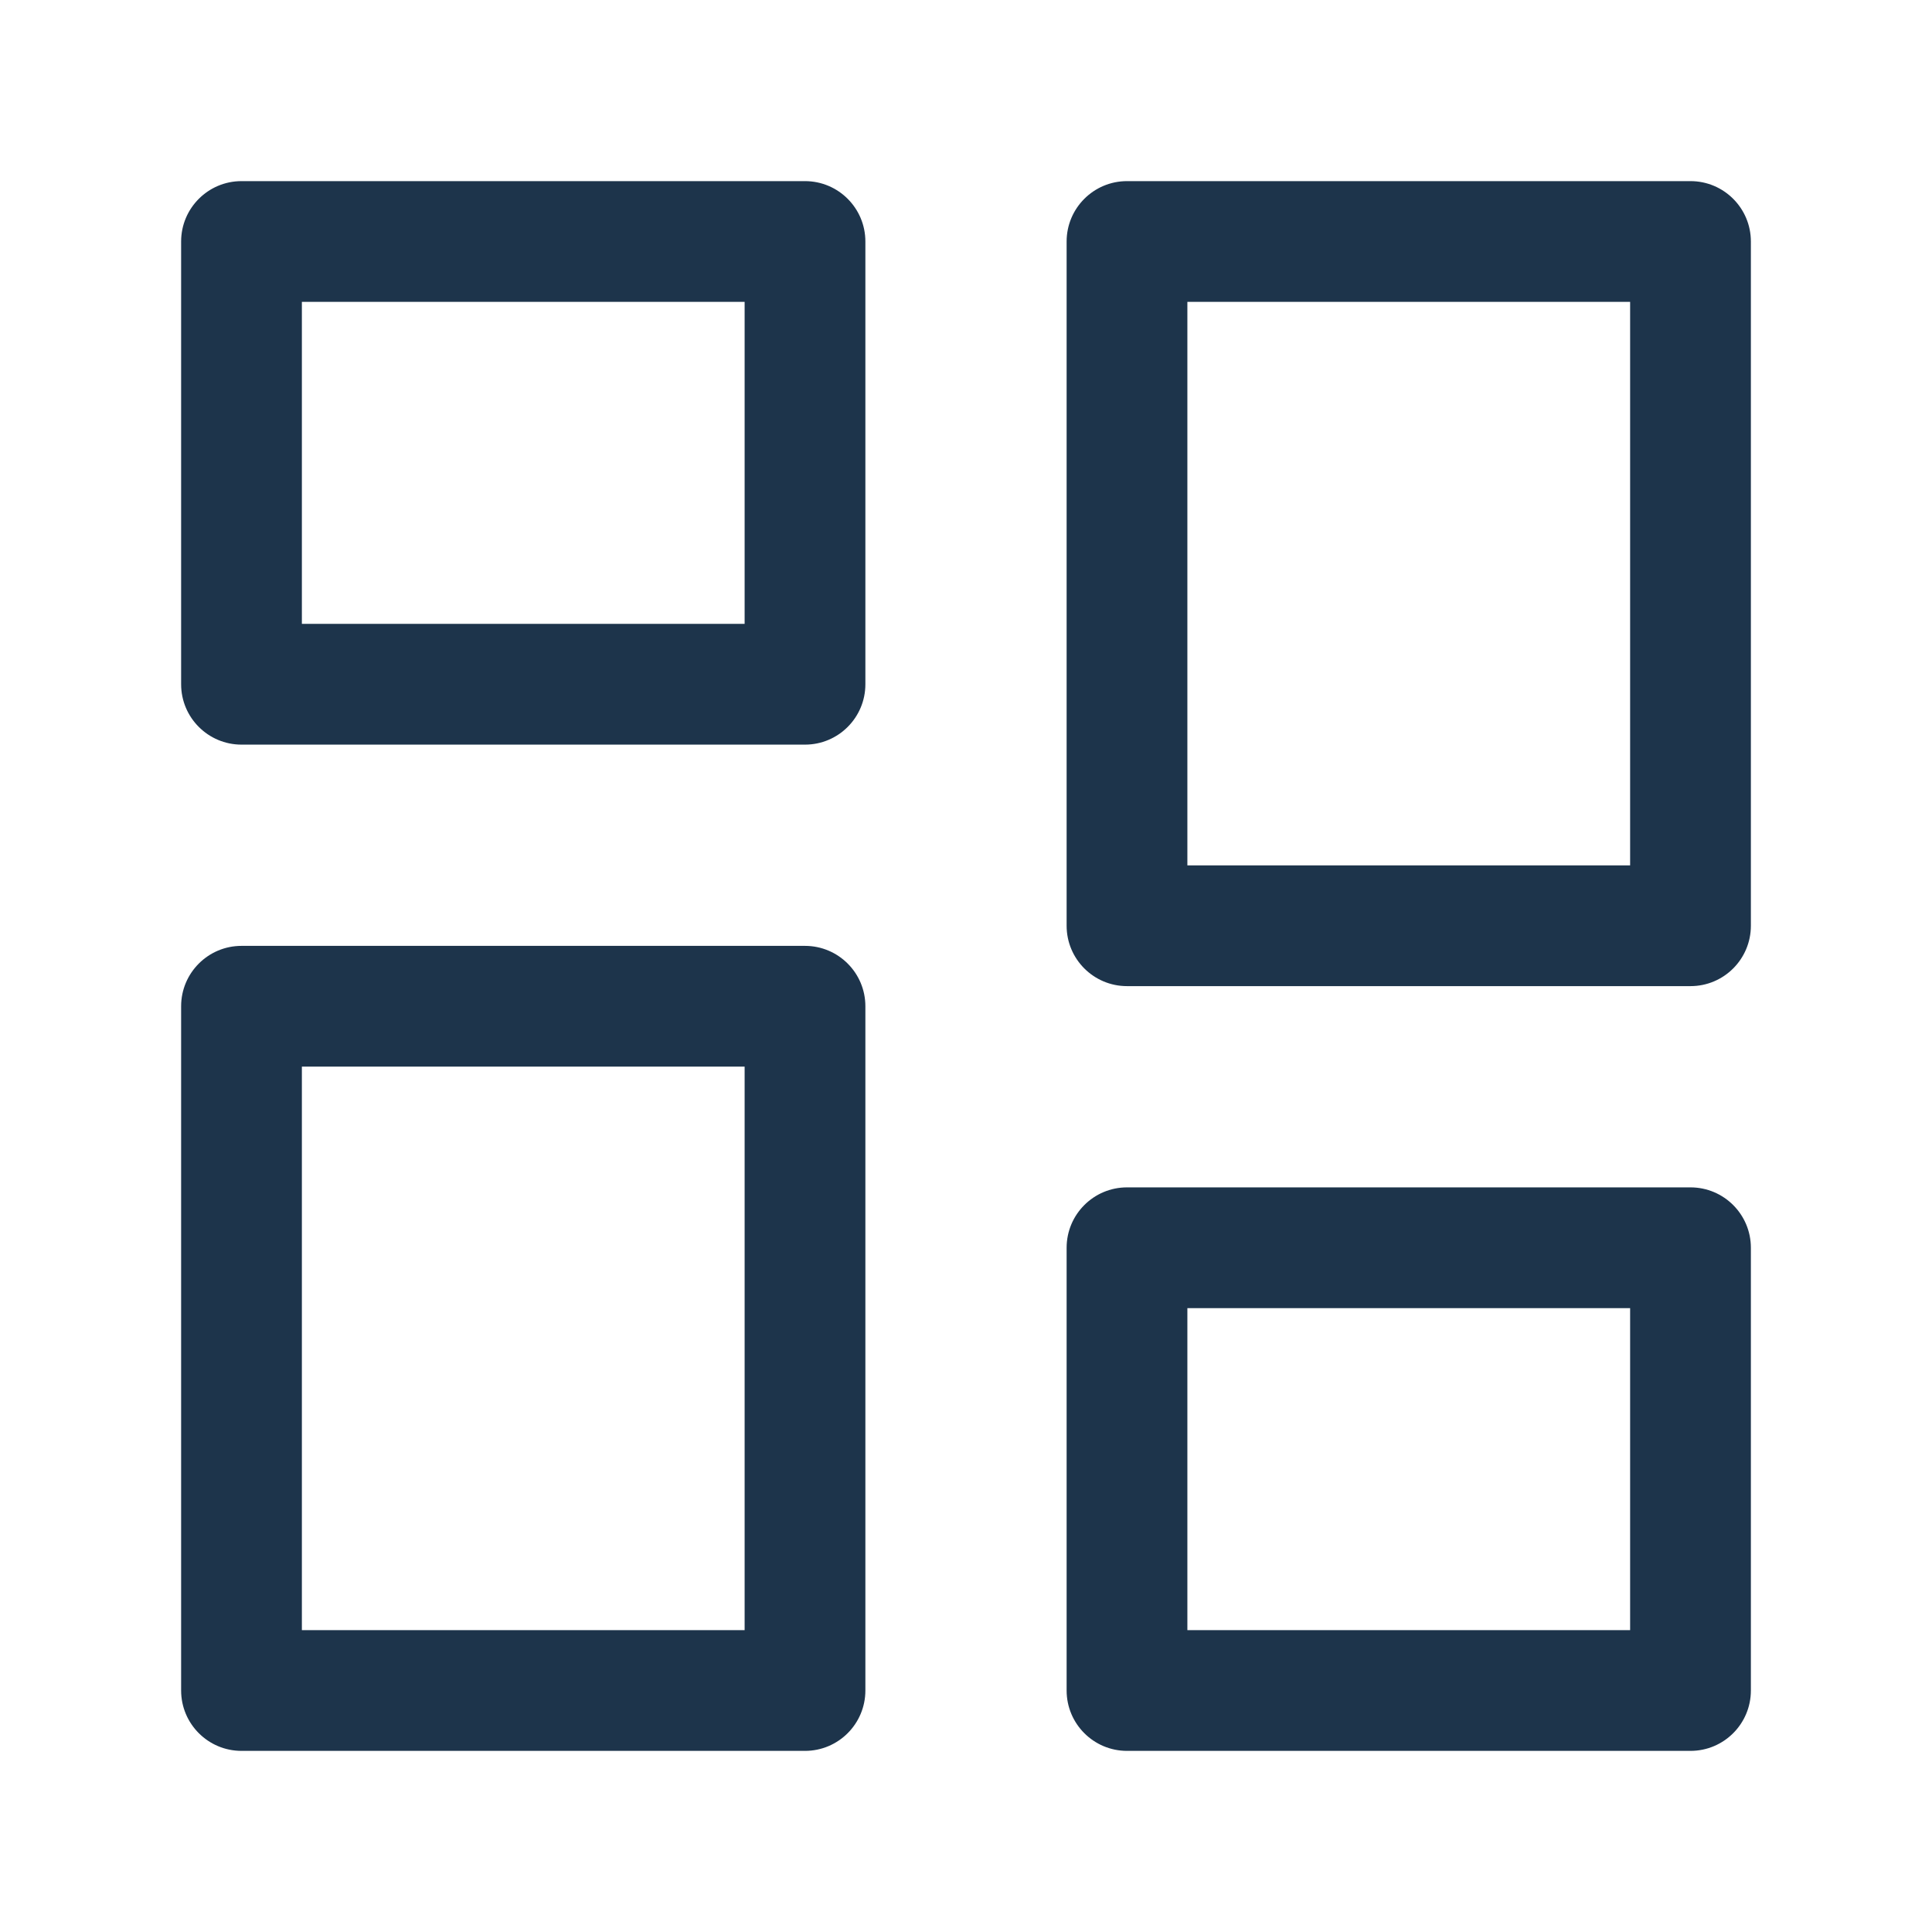 <svg width="24" height="24" viewBox="0 0 24 24" fill="none" xmlns="http://www.w3.org/2000/svg">
<path fill-rule="evenodd" clip-rule="evenodd" d="M2.25 3C2.25 2.586 2.586 2.25 3 2.25H10C10.414 2.25 10.75 2.586 10.75 3V8.5C10.75 8.914 10.414 9.25 10 9.25H3C2.586 9.25 2.25 8.914 2.25 8.5V3ZM3.75 3.75V7.75H9.25V3.75H3.75Z" fill="#1D344B"/>
<path fill-rule="evenodd" clip-rule="evenodd" d="M13.25 15.5C13.25 15.086 13.586 14.75 14 14.75H21C21.414 14.75 21.75 15.086 21.75 15.5V21C21.75 21.414 21.414 21.75 21 21.75H14C13.586 21.75 13.25 21.414 13.25 21V15.5ZM14.75 16.25V20.25H20.25V16.25H14.75Z" fill="#1D344B"/>
<path fill-rule="evenodd" clip-rule="evenodd" d="M13.25 3C13.25 2.586 13.586 2.25 14 2.25H21C21.414 2.25 21.75 2.586 21.75 3V11.5C21.75 11.914 21.414 12.25 21 12.25H14C13.586 12.25 13.25 11.914 13.25 11.5V3ZM14.75 3.75V10.75H20.25V3.75H14.75Z" fill="#1D344B"/>
<path fill-rule="evenodd" clip-rule="evenodd" d="M2.25 12.5C2.25 12.086 2.586 11.75 3 11.75H10C10.414 11.75 10.75 12.086 10.75 12.5V21C10.75 21.414 10.414 21.75 10 21.75H3C2.586 21.75 2.25 21.414 2.25 21V12.5ZM3.75 13.25V20.25H9.25V13.25H3.75Z" fill="#1D344B"/>
</svg>
